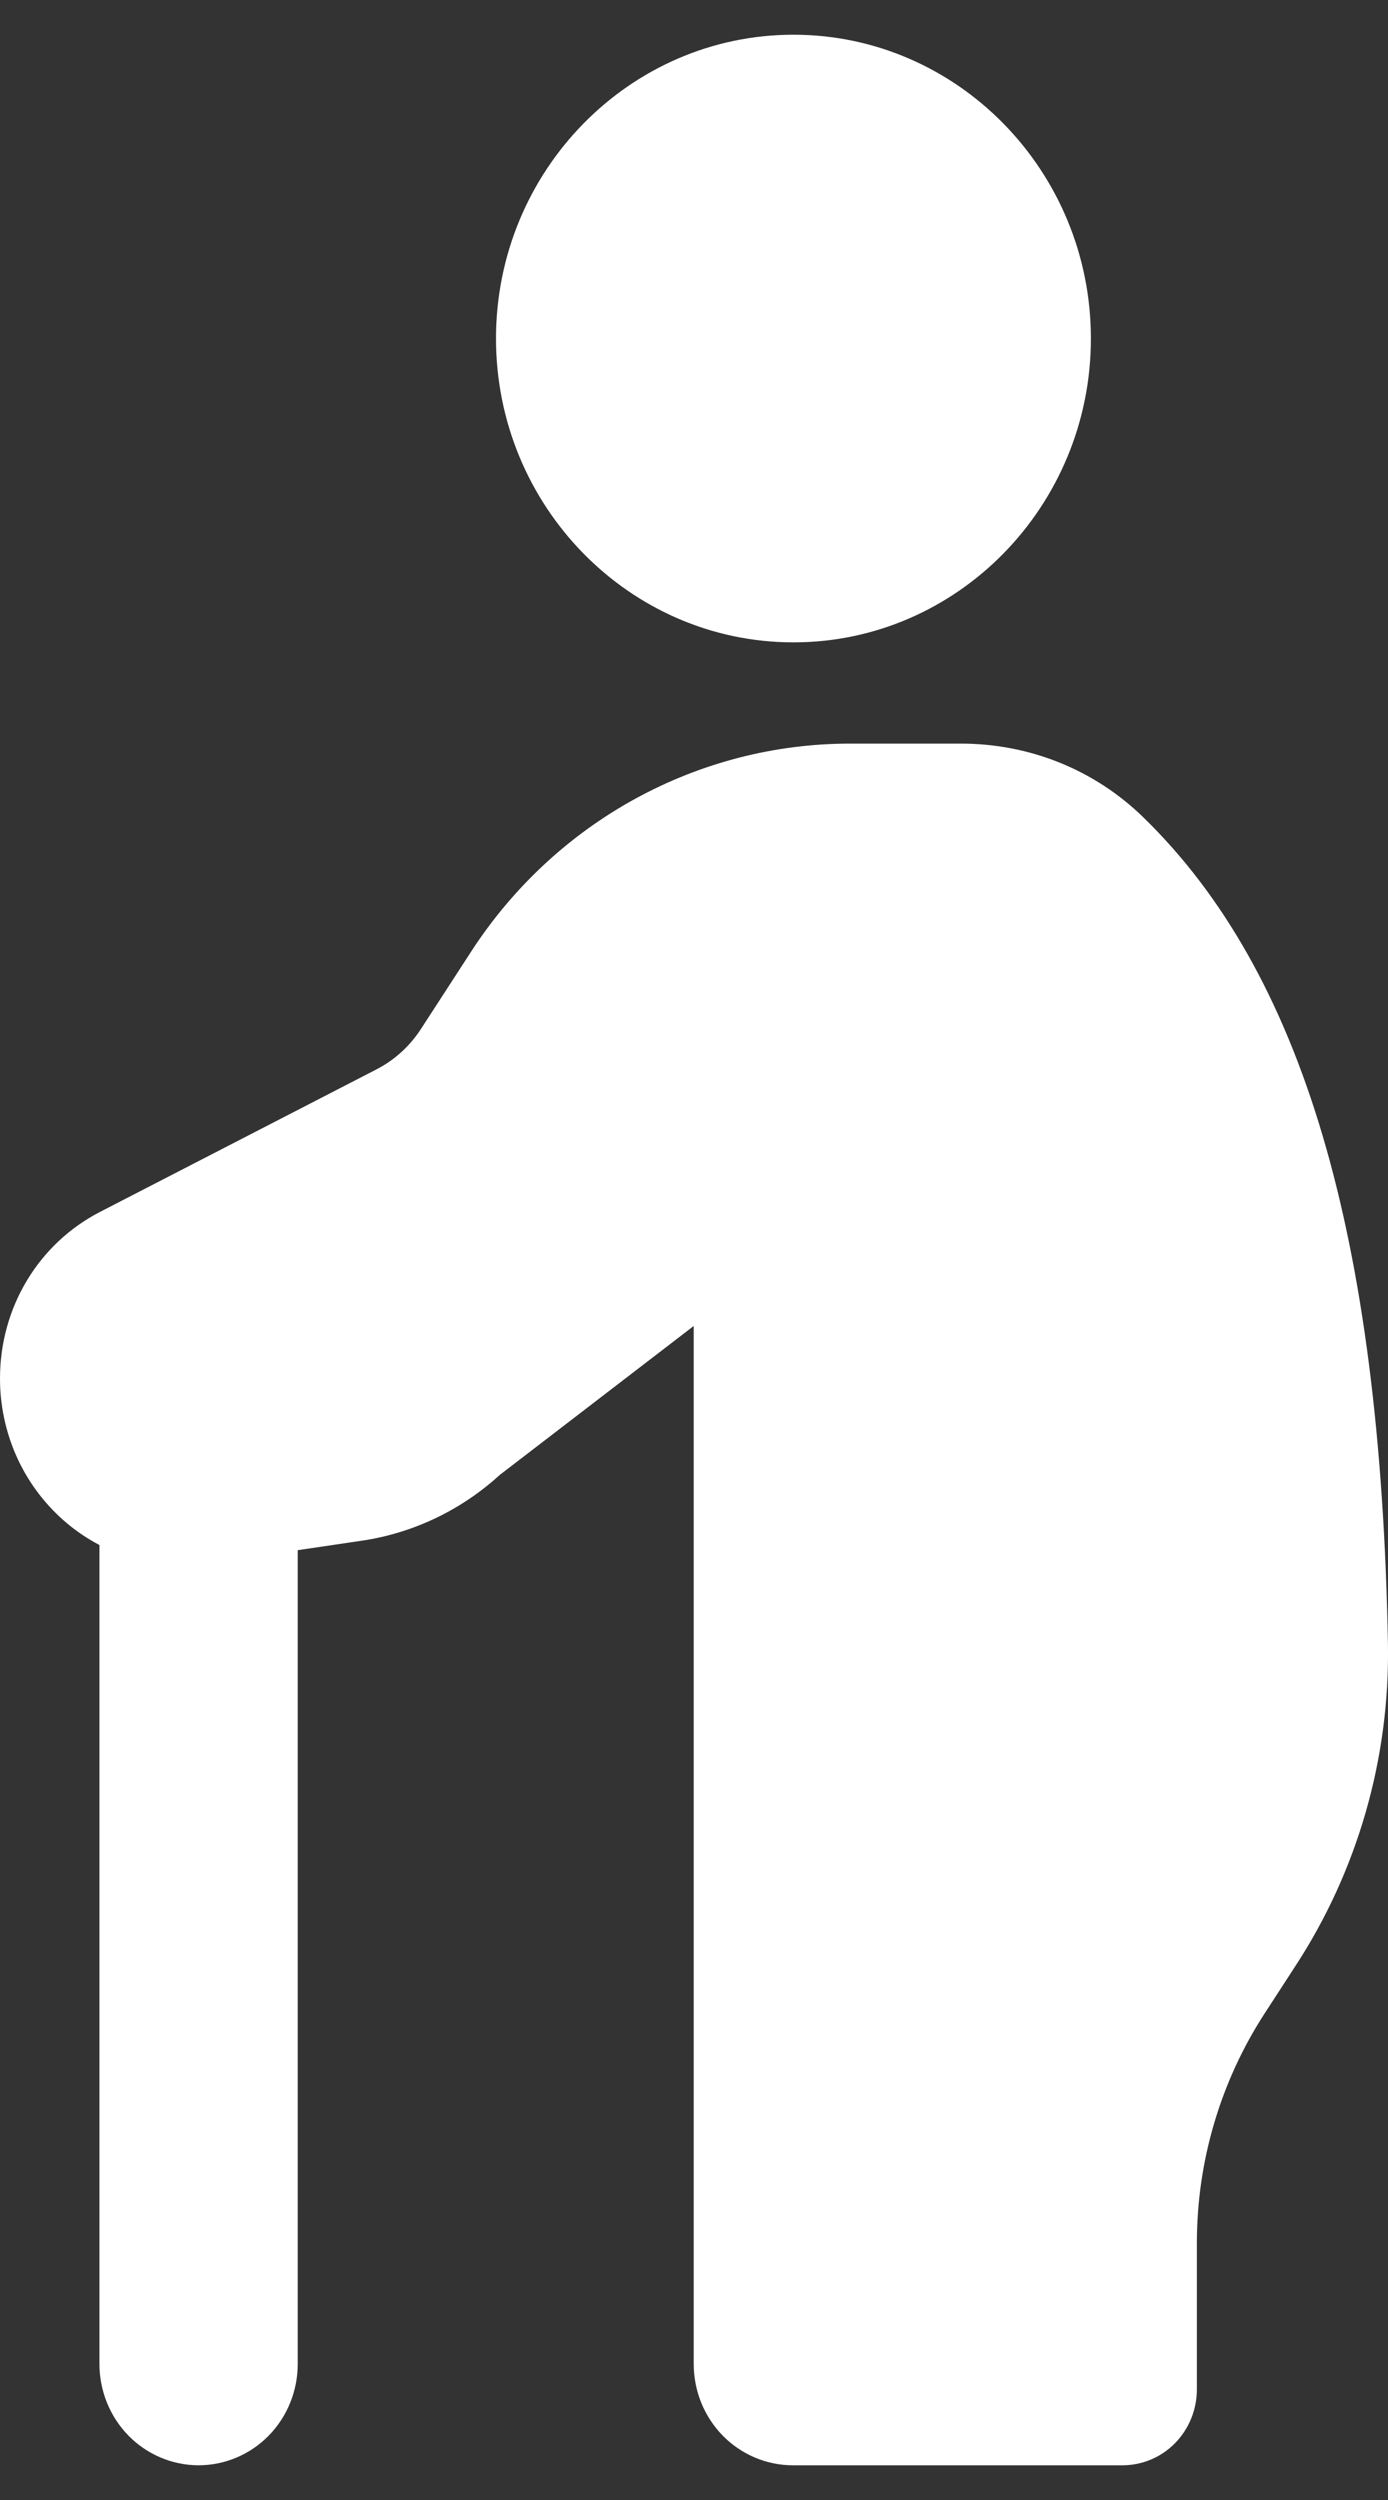 <?xml version="1.0" encoding="UTF-8"?>
<svg xmlns="http://www.w3.org/2000/svg" width="20" height="36" viewBox="0 0 20 36" fill="none">
  <rect x="0" y="0" width="20" height="36" fill="#333333" stroke="none"/>
  <path d="M2.861 35.5C2.483 35.5 2.119 35.346 1.851 35.073C1.583 34.799 1.433 34.428 1.433 34.042V21.281C1.433 20.895 1.583 20.523 1.851 20.25C2.119 19.977 2.483 19.823 2.861 19.823C3.24 19.823 3.604 19.977 3.872 20.25C4.14 20.523 4.29 20.895 4.29 21.281V34.042C4.29 34.428 4.14 34.799 3.872 35.073C3.604 35.346 3.24 35.5 2.861 35.5ZM11.433 9.25C9.07 9.25 7.147 7.287 7.147 4.875C7.147 2.463 9.07 0.5 11.433 0.5C13.796 0.5 15.719 2.463 15.719 4.875C15.719 7.287 13.796 9.25 11.433 9.25Z" fill="white"></path>
  <path d="M16.176 35.5H11.424C11.046 35.5 10.682 35.346 10.414 35.073C10.146 34.799 9.996 34.428 9.996 34.042V19.094L7.201 21.239C6.642 21.749 5.948 22.079 5.206 22.187L2.997 22.514C2.625 22.568 2.246 22.541 1.886 22.433C1.525 22.324 1.192 22.138 0.909 21.887C0.623 21.633 0.394 21.321 0.237 20.969C0.081 20.618 -0 20.237 7.6582e-07 19.851C7.6582e-07 18.828 0.554 17.907 1.446 17.449L5.423 15.4C5.684 15.266 5.906 15.064 6.067 14.815L6.79 13.701C7.387 12.781 8.198 12.026 9.15 11.504C10.102 10.982 11.166 10.708 12.247 10.708H13.846C14.839 10.708 15.774 11.086 16.476 11.771C18.77 14.004 19.89 17.784 19.999 23.667C20.028 25.319 19.562 26.941 18.663 28.315L18.222 28.994C17.586 29.974 17.246 31.123 17.246 32.299V34.408C17.246 34.697 17.133 34.975 16.933 35.18C16.732 35.385 16.46 35.5 16.176 35.5Z" fill="white"></path>
</svg>
